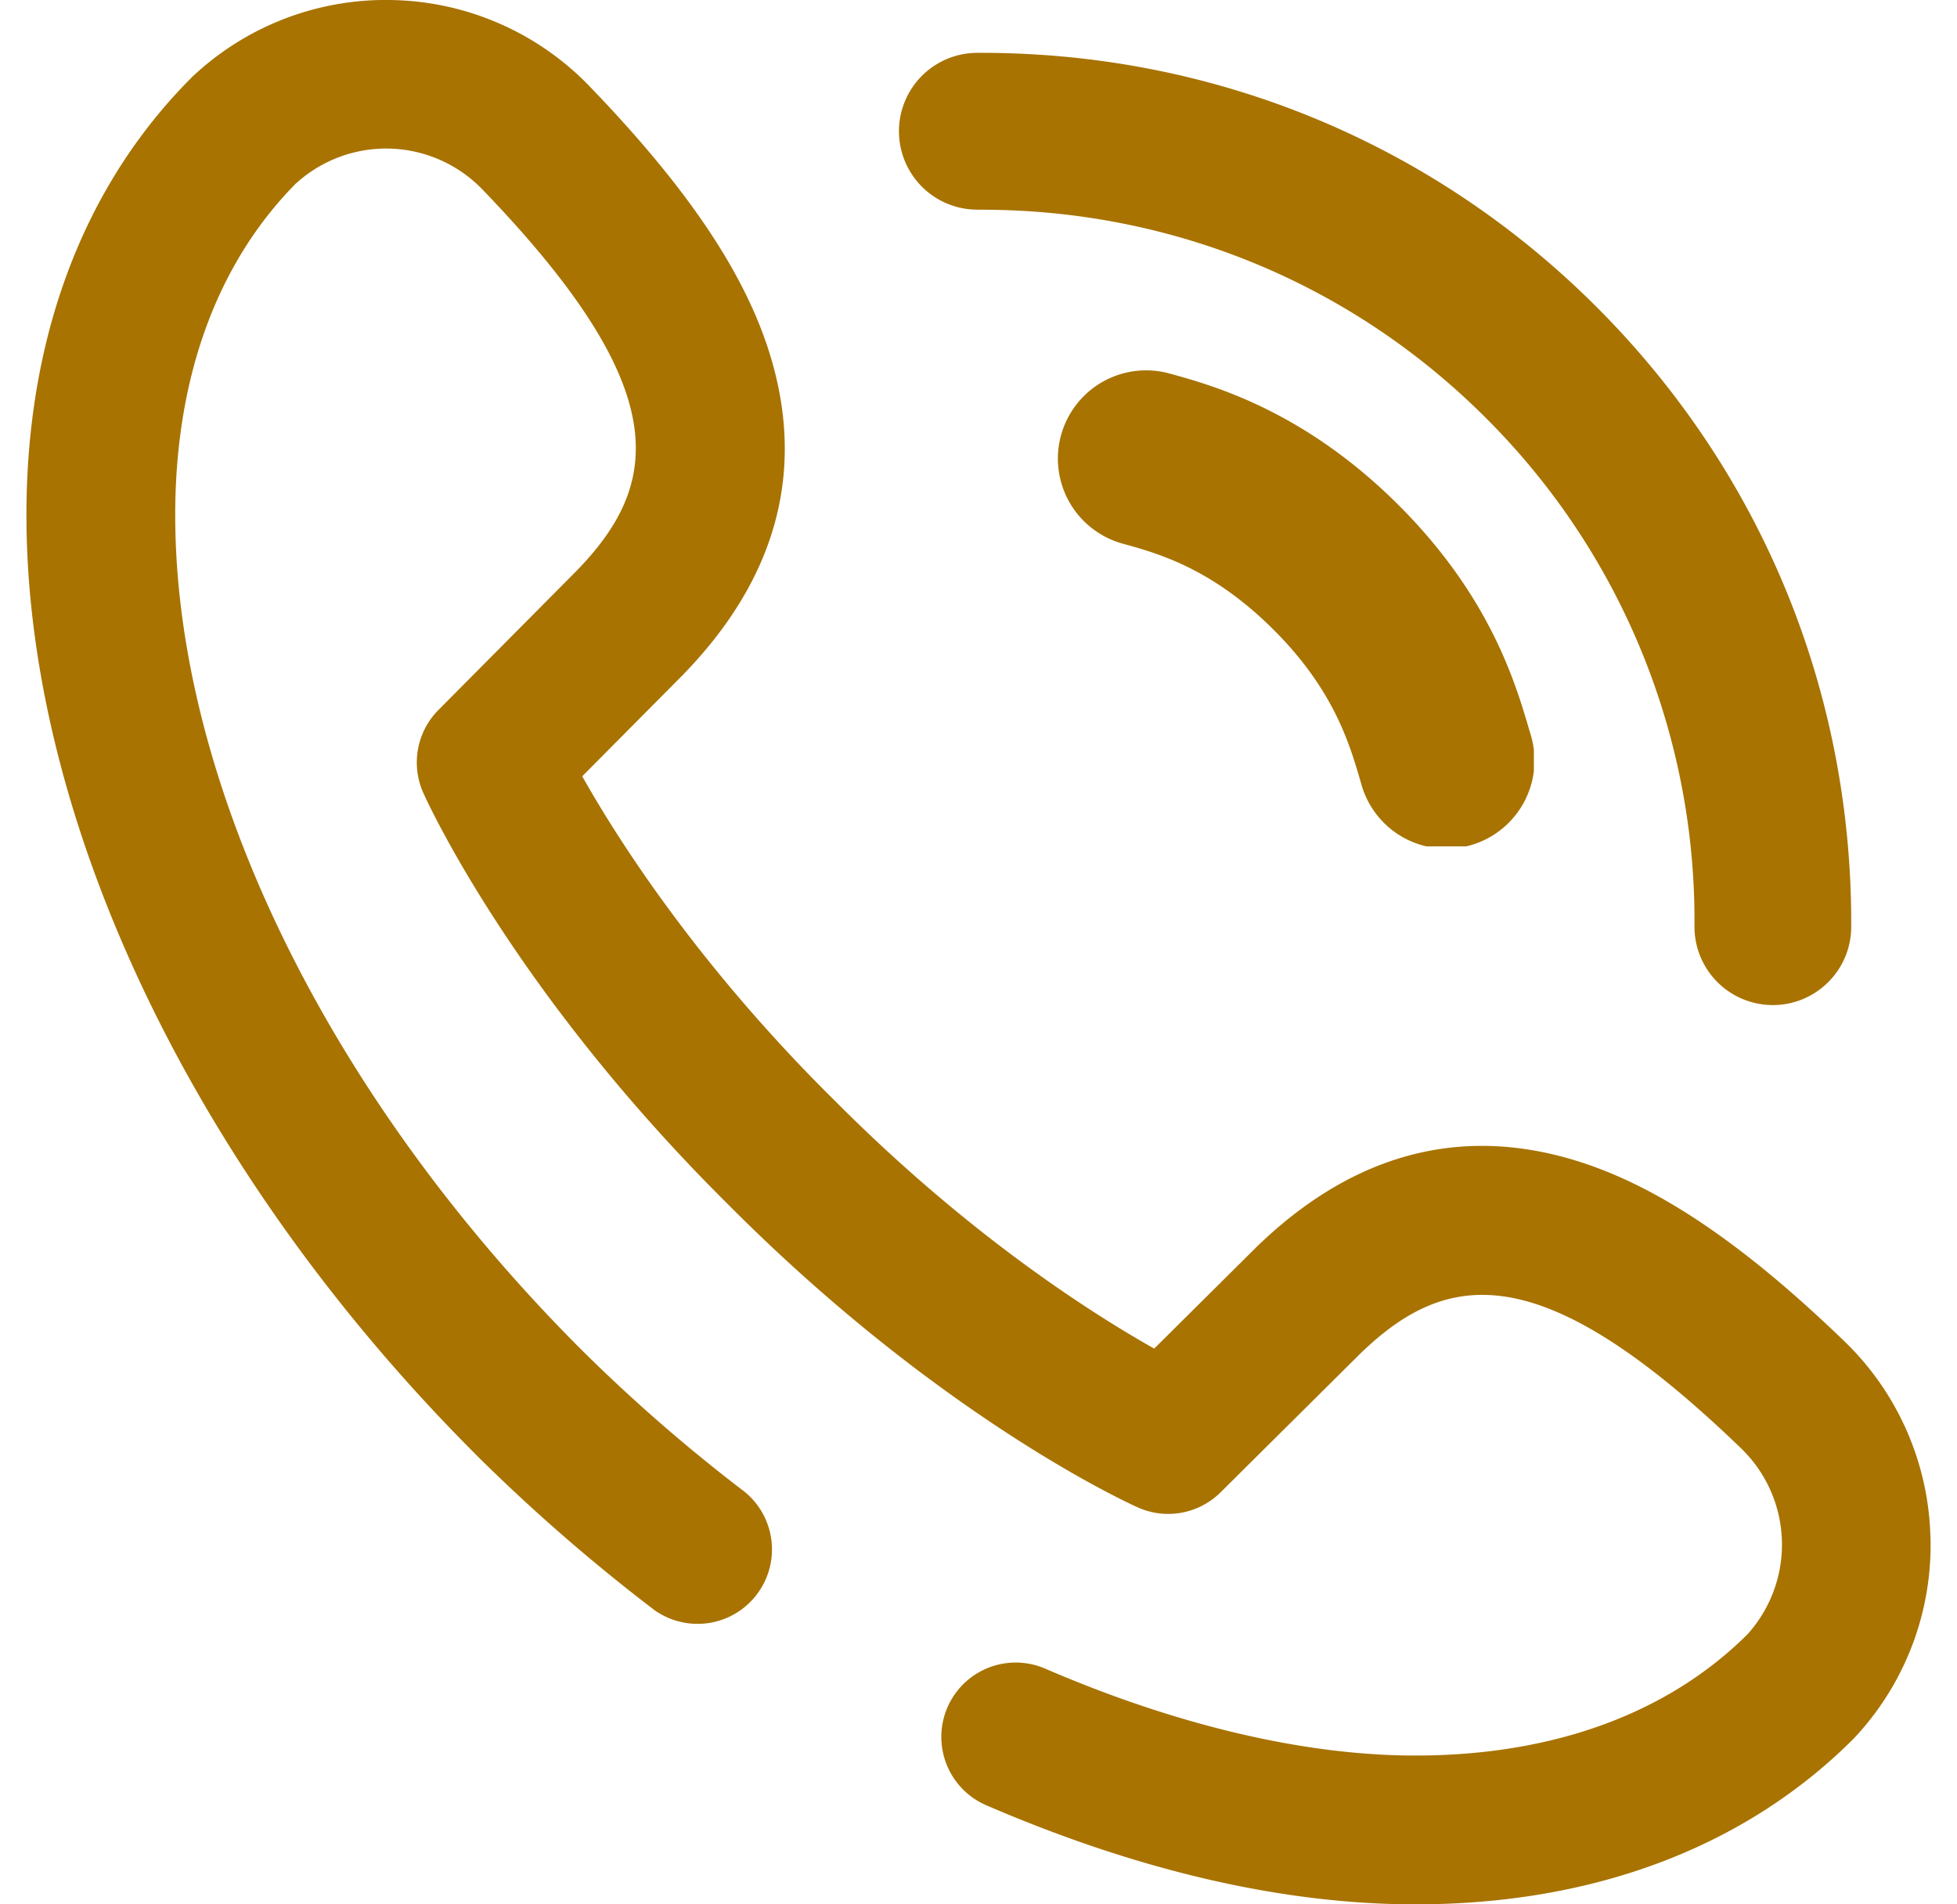 <svg width="37" height="36" xmlns="http://www.w3.org/2000/svg" xmlns:xlink="http://www.w3.org/1999/xlink" xmlns:svgjs="http://svgjs.com/svgjs" viewBox="1649 30 37 36"><svg width="37" height="36" xmlns="http://www.w3.org/2000/svg" xmlns:xlink="http://www.w3.org/1999/xlink" xmlns:svgjs="http://svgjs.com/svgjs" viewBox="1649 30 37 36" x="1649" y="30"><svg width="37" height="36" xmlns="http://www.w3.org/2000/svg" xmlns:xlink="http://www.w3.org/1999/xlink" xmlns:svgjs="http://svgjs.com/svgjs" viewBox="1649 30 37 36" x="1649" y="30"><svg width="18" height="18" xmlns="http://www.w3.org/2000/svg" xmlns:xlink="http://www.w3.org/1999/xlink" xmlns:svgjs="http://svgjs.com/svgjs" fill="#a87300" x="1666" y="31"><svg xmlns="http://www.w3.org/2000/svg" xmlns:xlink="http://www.w3.org/1999/xlink" width="18" height="18" viewBox="0.437 0.482 17.08 17.08"><path paint-order="stroke fill markers" fill-rule="evenodd" d="M1.843 3.295h.07c3.428 0 6.64 1.325 9.049 3.735a12.716 12.716 0 0 1 3.743 9.12 1.406 1.406 0 0 0 1.4 1.412h.006c.773 0 1.403-.625 1.406-1.4.02-4.207-1.602-8.156-4.566-11.12C10.01 2.1 6.093.481 1.914.481h-.077a1.406 1.406 0 0 0 .006 2.813z"/></svg></svg><svg width="37" height="36" xmlns="http://www.w3.org/2000/svg" xmlns:xlink="http://www.w3.org/1999/xlink" xmlns:svgjs="http://svgjs.com/svgjs" viewBox="0.5 0 36 36" fill="#a87300" x="1649" y="30"><svg xmlns="http://www.w3.org/2000/svg" xmlns:xlink="http://www.w3.org/1999/xlink" width="37" height="36" viewBox="0 0 36 36"><path paint-order="stroke fill markers" fill-rule="evenodd" d="M35.996 29.008a5.325 5.325 0 0 0-1.633-3.66c-1.964-1.894-3.61-2.987-5.178-3.44-2.162-.625-4.164-.057-5.952 1.688l-.007.008-1.904 1.89c-1.181-.665-3.48-2.126-5.993-4.64l-.185-.184c-2.496-2.497-3.967-4.807-4.636-5.995l1.887-1.901.008-.008c1.745-1.787 2.314-3.79 1.688-5.951-.453-1.569-1.546-3.215-3.44-5.179A5.324 5.324 0 0 0 6.992.003 5.328 5.328 0 0 0 3.225 1.37l-.04.036a1.442 1.442 0 0 0-.055.052C1.065 3.521-.017 6.411 0 9.815.03 15.595 3.206 22.207 8.5 27.5l.012.013a34.408 34.408 0 0 0 3.359 2.923 1.407 1.407 0 0 0 1.711-2.232 31.428 31.428 0 0 1-3.094-2.693l-.013-.013C5.702 20.72 2.838 14.852 2.813 9.8c-.013-2.62.775-4.808 2.28-6.33l.01-.008a2.53 2.53 0 0 1 3.524.126c3.64 3.776 3.377 5.559 1.769 7.208l-2.608 2.627a1.407 1.407 0 0 0-.286 1.563c.066.148 1.667 3.686 5.654 7.673l.185.185c3.987 3.986 7.524 5.587 7.673 5.653.53.237 1.151.123 1.563-.286l2.626-2.607c1.65-1.608 3.432-1.872 7.208 1.769a2.53 2.53 0 0 1 .127 3.523l-.01.01c-1.508 1.493-3.672 2.281-6.265 2.281H26.2c-2.072-.01-4.471-.578-6.94-1.643a1.406 1.406 0 0 0-1.113 2.583c2.852 1.23 5.557 1.86 8.039 1.873h.079c3.37 0 6.23-1.081 8.279-3.13l.051-.055.037-.04a5.326 5.326 0 0 0 1.365-3.767z"/></svg></svg><svg width="9" height="9" xmlns="http://www.w3.org/2000/svg" xmlns:xlink="http://www.w3.org/1999/xlink" xmlns:svgjs="http://svgjs.com/svgjs" viewBox="0 0 8.999 9" fill="#a87300" x="1669" y="37"><svg xmlns="http://www.w3.org/2000/svg" width="9" height="9" viewBox="0.544 0.87 7.585 7.586"><path paint-order="stroke fill markers" fill-rule="evenodd" d="M5.978 3.023C4.468 1.514 3.02 1.113 2.325.922a1.405 1.405 0 1 0-.75 2.71c.57.157 1.43.395 2.414 1.38.947.947 1.199 1.802 1.366 2.368l.02.069A1.406 1.406 0 1 0 8.07 6.65l-.019-.065c-.217-.737-.62-2.109-2.074-3.563z"/></svg></svg></svg></svg></svg>